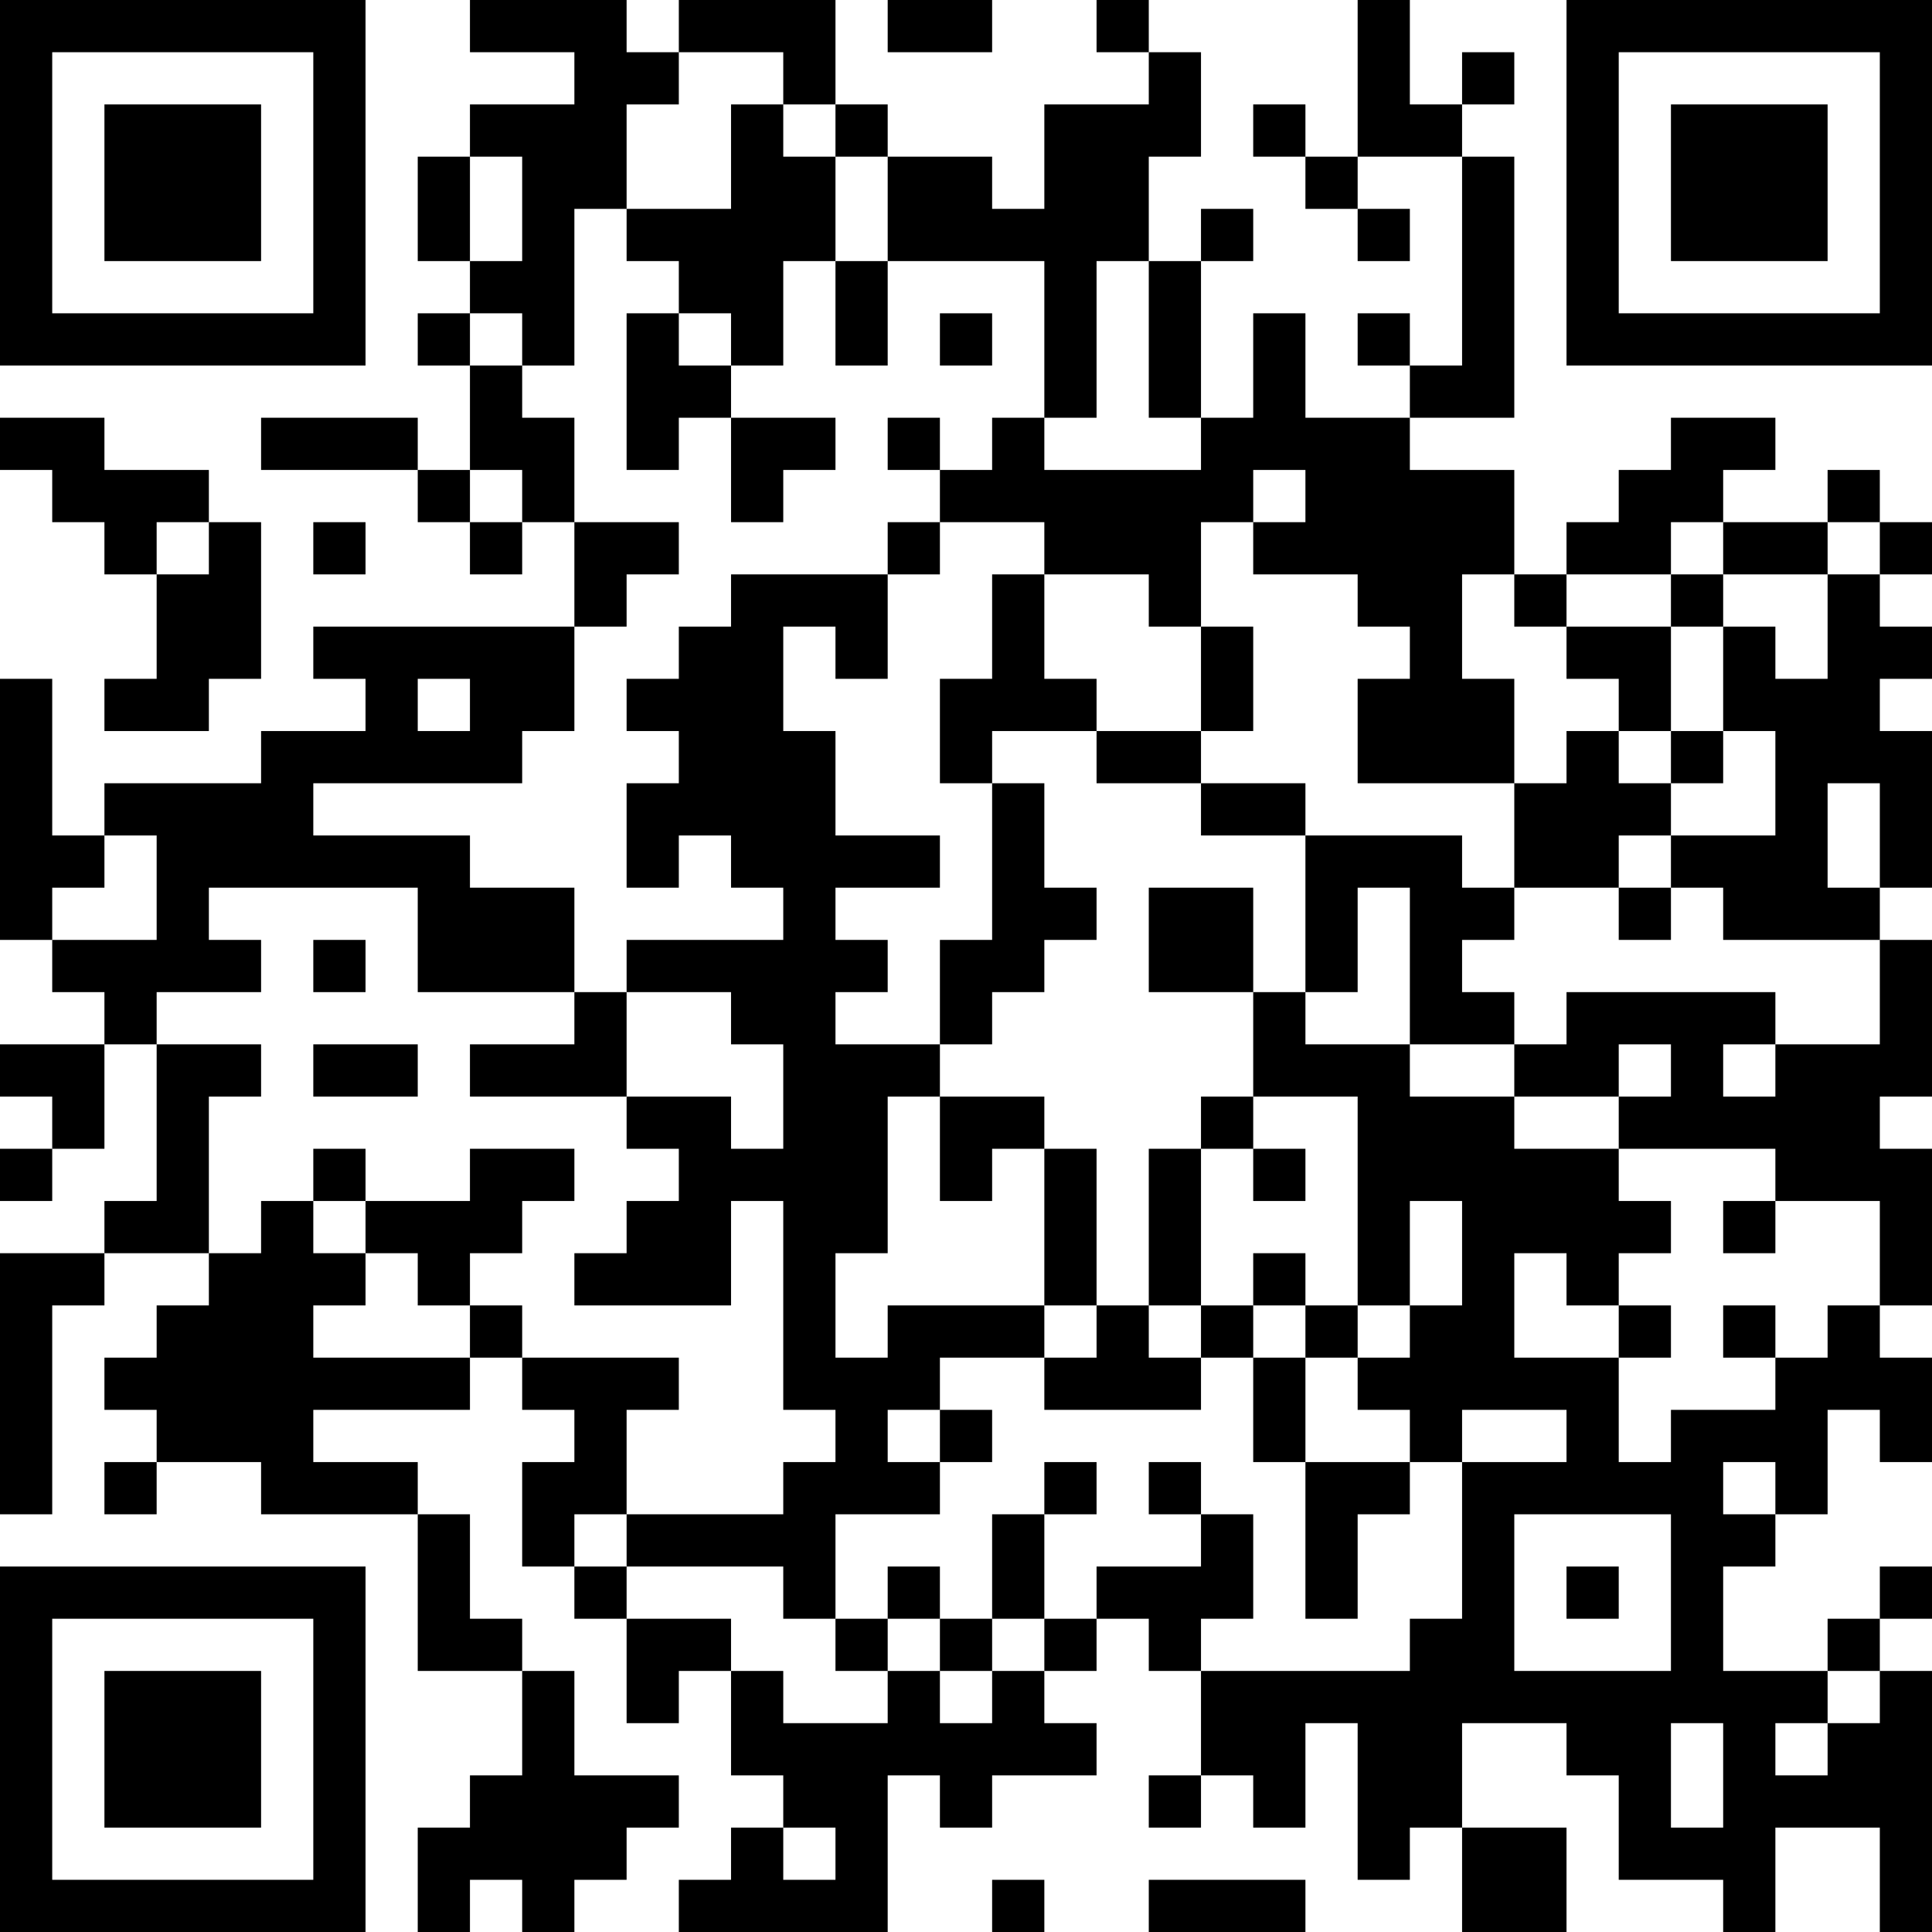 <?xml version="1.0" encoding="UTF-8"?>
<svg xmlns="http://www.w3.org/2000/svg" version="1.1" width="400" height="400" viewBox="0 0 400 400"><rect x="0" y="0" width="400" height="400" fill="#ffffff"/><g transform="scale(10.811)"><g transform="translate(0,0)"><path fill-rule="evenodd" d="M9 0L9 1L11 1L11 2L9 2L9 3L8 3L8 5L9 5L9 6L8 6L8 7L9 7L9 9L8 9L8 8L5 8L5 9L8 9L8 10L9 10L9 11L10 11L10 10L11 10L11 12L6 12L6 13L7 13L7 14L5 14L5 15L2 15L2 16L1 16L1 13L0 13L0 18L1 18L1 19L2 19L2 20L0 20L0 21L1 21L1 22L0 22L0 23L1 23L1 22L2 22L2 20L3 20L3 23L2 23L2 24L0 24L0 29L1 29L1 25L2 25L2 24L4 24L4 25L3 25L3 26L2 26L2 27L3 27L3 28L2 28L2 29L3 29L3 28L5 28L5 29L8 29L8 32L10 32L10 34L9 34L9 35L8 35L8 37L9 37L9 36L10 36L10 37L11 37L11 36L12 36L12 35L13 35L13 34L11 34L11 32L10 32L10 31L9 31L9 29L8 29L8 28L6 28L6 27L9 27L9 26L10 26L10 27L11 27L11 28L10 28L10 30L11 30L11 31L12 31L12 33L13 33L13 32L14 32L14 34L15 34L15 35L14 35L14 36L13 36L13 37L17 37L17 34L18 34L18 35L19 35L19 34L21 34L21 33L20 33L20 32L21 32L21 31L22 31L22 32L23 32L23 34L22 34L22 35L23 35L23 34L24 34L24 35L25 35L25 33L26 33L26 36L27 36L27 35L28 35L28 37L30 37L30 35L28 35L28 33L30 33L30 34L31 34L31 36L33 36L33 37L34 37L34 35L36 35L36 37L37 37L37 32L36 32L36 31L37 31L37 30L36 30L36 31L35 31L35 32L33 32L33 30L34 30L34 29L35 29L35 27L36 27L36 28L37 28L37 26L36 26L36 25L37 25L37 22L36 22L36 21L37 21L37 18L36 18L36 17L37 17L37 14L36 14L36 13L37 13L37 12L36 12L36 11L37 11L37 10L36 10L36 9L35 9L35 10L33 10L33 9L34 9L34 8L32 8L32 9L31 9L31 10L30 10L30 11L29 11L29 9L27 9L27 8L29 8L29 3L28 3L28 2L29 2L29 1L28 1L28 2L27 2L27 0L26 0L26 3L25 3L25 2L24 2L24 3L25 3L25 4L26 4L26 5L27 5L27 4L26 4L26 3L28 3L28 7L27 7L27 6L26 6L26 7L27 7L27 8L25 8L25 6L24 6L24 8L23 8L23 5L24 5L24 4L23 4L23 5L22 5L22 3L23 3L23 1L22 1L22 0L21 0L21 1L22 1L22 2L20 2L20 4L19 4L19 3L17 3L17 2L16 2L16 0L13 0L13 1L12 1L12 0ZM17 0L17 1L19 1L19 0ZM13 1L13 2L12 2L12 4L11 4L11 7L10 7L10 6L9 6L9 7L10 7L10 8L11 8L11 10L13 10L13 11L12 11L12 12L11 12L11 14L10 14L10 15L6 15L6 16L9 16L9 17L11 17L11 19L8 19L8 17L4 17L4 18L5 18L5 19L3 19L3 20L5 20L5 21L4 21L4 24L5 24L5 23L6 23L6 24L7 24L7 25L6 25L6 26L9 26L9 25L10 25L10 26L13 26L13 27L12 27L12 29L11 29L11 30L12 30L12 31L14 31L14 32L15 32L15 33L17 33L17 32L18 32L18 33L19 33L19 32L20 32L20 31L21 31L21 30L23 30L23 29L24 29L24 31L23 31L23 32L27 32L27 31L28 31L28 28L30 28L30 27L28 27L28 28L27 28L27 27L26 27L26 26L27 26L27 25L28 25L28 23L27 23L27 25L26 25L26 21L24 21L24 19L25 19L25 20L27 20L27 21L29 21L29 22L31 22L31 23L32 23L32 24L31 24L31 25L30 25L30 24L29 24L29 26L31 26L31 28L32 28L32 27L34 27L34 26L35 26L35 25L36 25L36 23L34 23L34 22L31 22L31 21L32 21L32 20L31 20L31 21L29 21L29 20L30 20L30 19L34 19L34 20L33 20L33 21L34 21L34 20L36 20L36 18L33 18L33 17L32 17L32 16L34 16L34 14L33 14L33 12L34 12L34 13L35 13L35 11L36 11L36 10L35 10L35 11L33 11L33 10L32 10L32 11L30 11L30 12L29 12L29 11L28 11L28 13L29 13L29 15L26 15L26 13L27 13L27 12L26 12L26 11L24 11L24 10L25 10L25 9L24 9L24 10L23 10L23 12L22 12L22 11L20 11L20 10L18 10L18 9L19 9L19 8L20 8L20 9L23 9L23 8L22 8L22 5L21 5L21 8L20 8L20 5L17 5L17 3L16 3L16 2L15 2L15 1ZM14 2L14 4L12 4L12 5L13 5L13 6L12 6L12 9L13 9L13 8L14 8L14 10L15 10L15 9L16 9L16 8L14 8L14 7L15 7L15 5L16 5L16 7L17 7L17 5L16 5L16 3L15 3L15 2ZM9 3L9 5L10 5L10 3ZM13 6L13 7L14 7L14 6ZM18 6L18 7L19 7L19 6ZM0 8L0 9L1 9L1 10L2 10L2 11L3 11L3 13L2 13L2 14L4 14L4 13L5 13L5 10L4 10L4 9L2 9L2 8ZM17 8L17 9L18 9L18 8ZM9 9L9 10L10 10L10 9ZM3 10L3 11L4 11L4 10ZM6 10L6 11L7 11L7 10ZM17 10L17 11L14 11L14 12L13 12L13 13L12 13L12 14L13 14L13 15L12 15L12 17L13 17L13 16L14 16L14 17L15 17L15 18L12 18L12 19L11 19L11 20L9 20L9 21L12 21L12 22L13 22L13 23L12 23L12 24L11 24L11 25L14 25L14 23L15 23L15 27L16 27L16 28L15 28L15 29L12 29L12 30L15 30L15 31L16 31L16 32L17 32L17 31L18 31L18 32L19 32L19 31L20 31L20 29L21 29L21 28L20 28L20 29L19 29L19 31L18 31L18 30L17 30L17 31L16 31L16 29L18 29L18 28L19 28L19 27L18 27L18 26L20 26L20 27L23 27L23 26L24 26L24 28L25 28L25 31L26 31L26 29L27 29L27 28L25 28L25 26L26 26L26 25L25 25L25 24L24 24L24 25L23 25L23 22L24 22L24 23L25 23L25 22L24 22L24 21L23 21L23 22L22 22L22 25L21 25L21 22L20 22L20 21L18 21L18 20L19 20L19 19L20 19L20 18L21 18L21 17L20 17L20 15L19 15L19 14L21 14L21 15L23 15L23 16L25 16L25 19L26 19L26 17L27 17L27 20L29 20L29 19L28 19L28 18L29 18L29 17L31 17L31 18L32 18L32 17L31 17L31 16L32 16L32 15L33 15L33 14L32 14L32 12L33 12L33 11L32 11L32 12L30 12L30 13L31 13L31 14L30 14L30 15L29 15L29 17L28 17L28 16L25 16L25 15L23 15L23 14L24 14L24 12L23 12L23 14L21 14L21 13L20 13L20 11L19 11L19 13L18 13L18 15L19 15L19 18L18 18L18 20L16 20L16 19L17 19L17 18L16 18L16 17L18 17L18 16L16 16L16 14L15 14L15 12L16 12L16 13L17 13L17 11L18 11L18 10ZM8 13L8 14L9 14L9 13ZM31 14L31 15L32 15L32 14ZM35 15L35 17L36 17L36 15ZM2 16L2 17L1 17L1 18L3 18L3 16ZM22 17L22 19L24 19L24 17ZM6 18L6 19L7 19L7 18ZM12 19L12 21L14 21L14 22L15 22L15 20L14 20L14 19ZM6 20L6 21L8 21L8 20ZM17 21L17 24L16 24L16 26L17 26L17 25L20 25L20 26L21 26L21 25L20 25L20 22L19 22L19 23L18 23L18 21ZM6 22L6 23L7 23L7 24L8 24L8 25L9 25L9 24L10 24L10 23L11 23L11 22L9 22L9 23L7 23L7 22ZM33 23L33 24L34 24L34 23ZM22 25L22 26L23 26L23 25ZM24 25L24 26L25 26L25 25ZM31 25L31 26L32 26L32 25ZM33 25L33 26L34 26L34 25ZM17 27L17 28L18 28L18 27ZM22 28L22 29L23 29L23 28ZM33 28L33 29L34 29L34 28ZM29 29L29 32L32 32L32 29ZM30 30L30 31L31 31L31 30ZM35 32L35 33L34 33L34 34L35 34L35 33L36 33L36 32ZM32 33L32 35L33 35L33 33ZM15 35L15 36L16 36L16 35ZM19 36L19 37L20 37L20 36ZM22 36L22 37L25 37L25 36ZM0 0L0 7L7 7L7 0ZM1 1L1 6L6 6L6 1ZM2 2L2 5L5 5L5 2ZM30 0L30 7L37 7L37 0ZM31 1L31 6L36 6L36 1ZM32 2L32 5L35 5L35 2ZM0 30L0 37L7 37L7 30ZM1 31L1 36L6 36L6 31ZM2 32L2 35L5 35L5 32Z" fill="#000000"/></g></g></svg>
